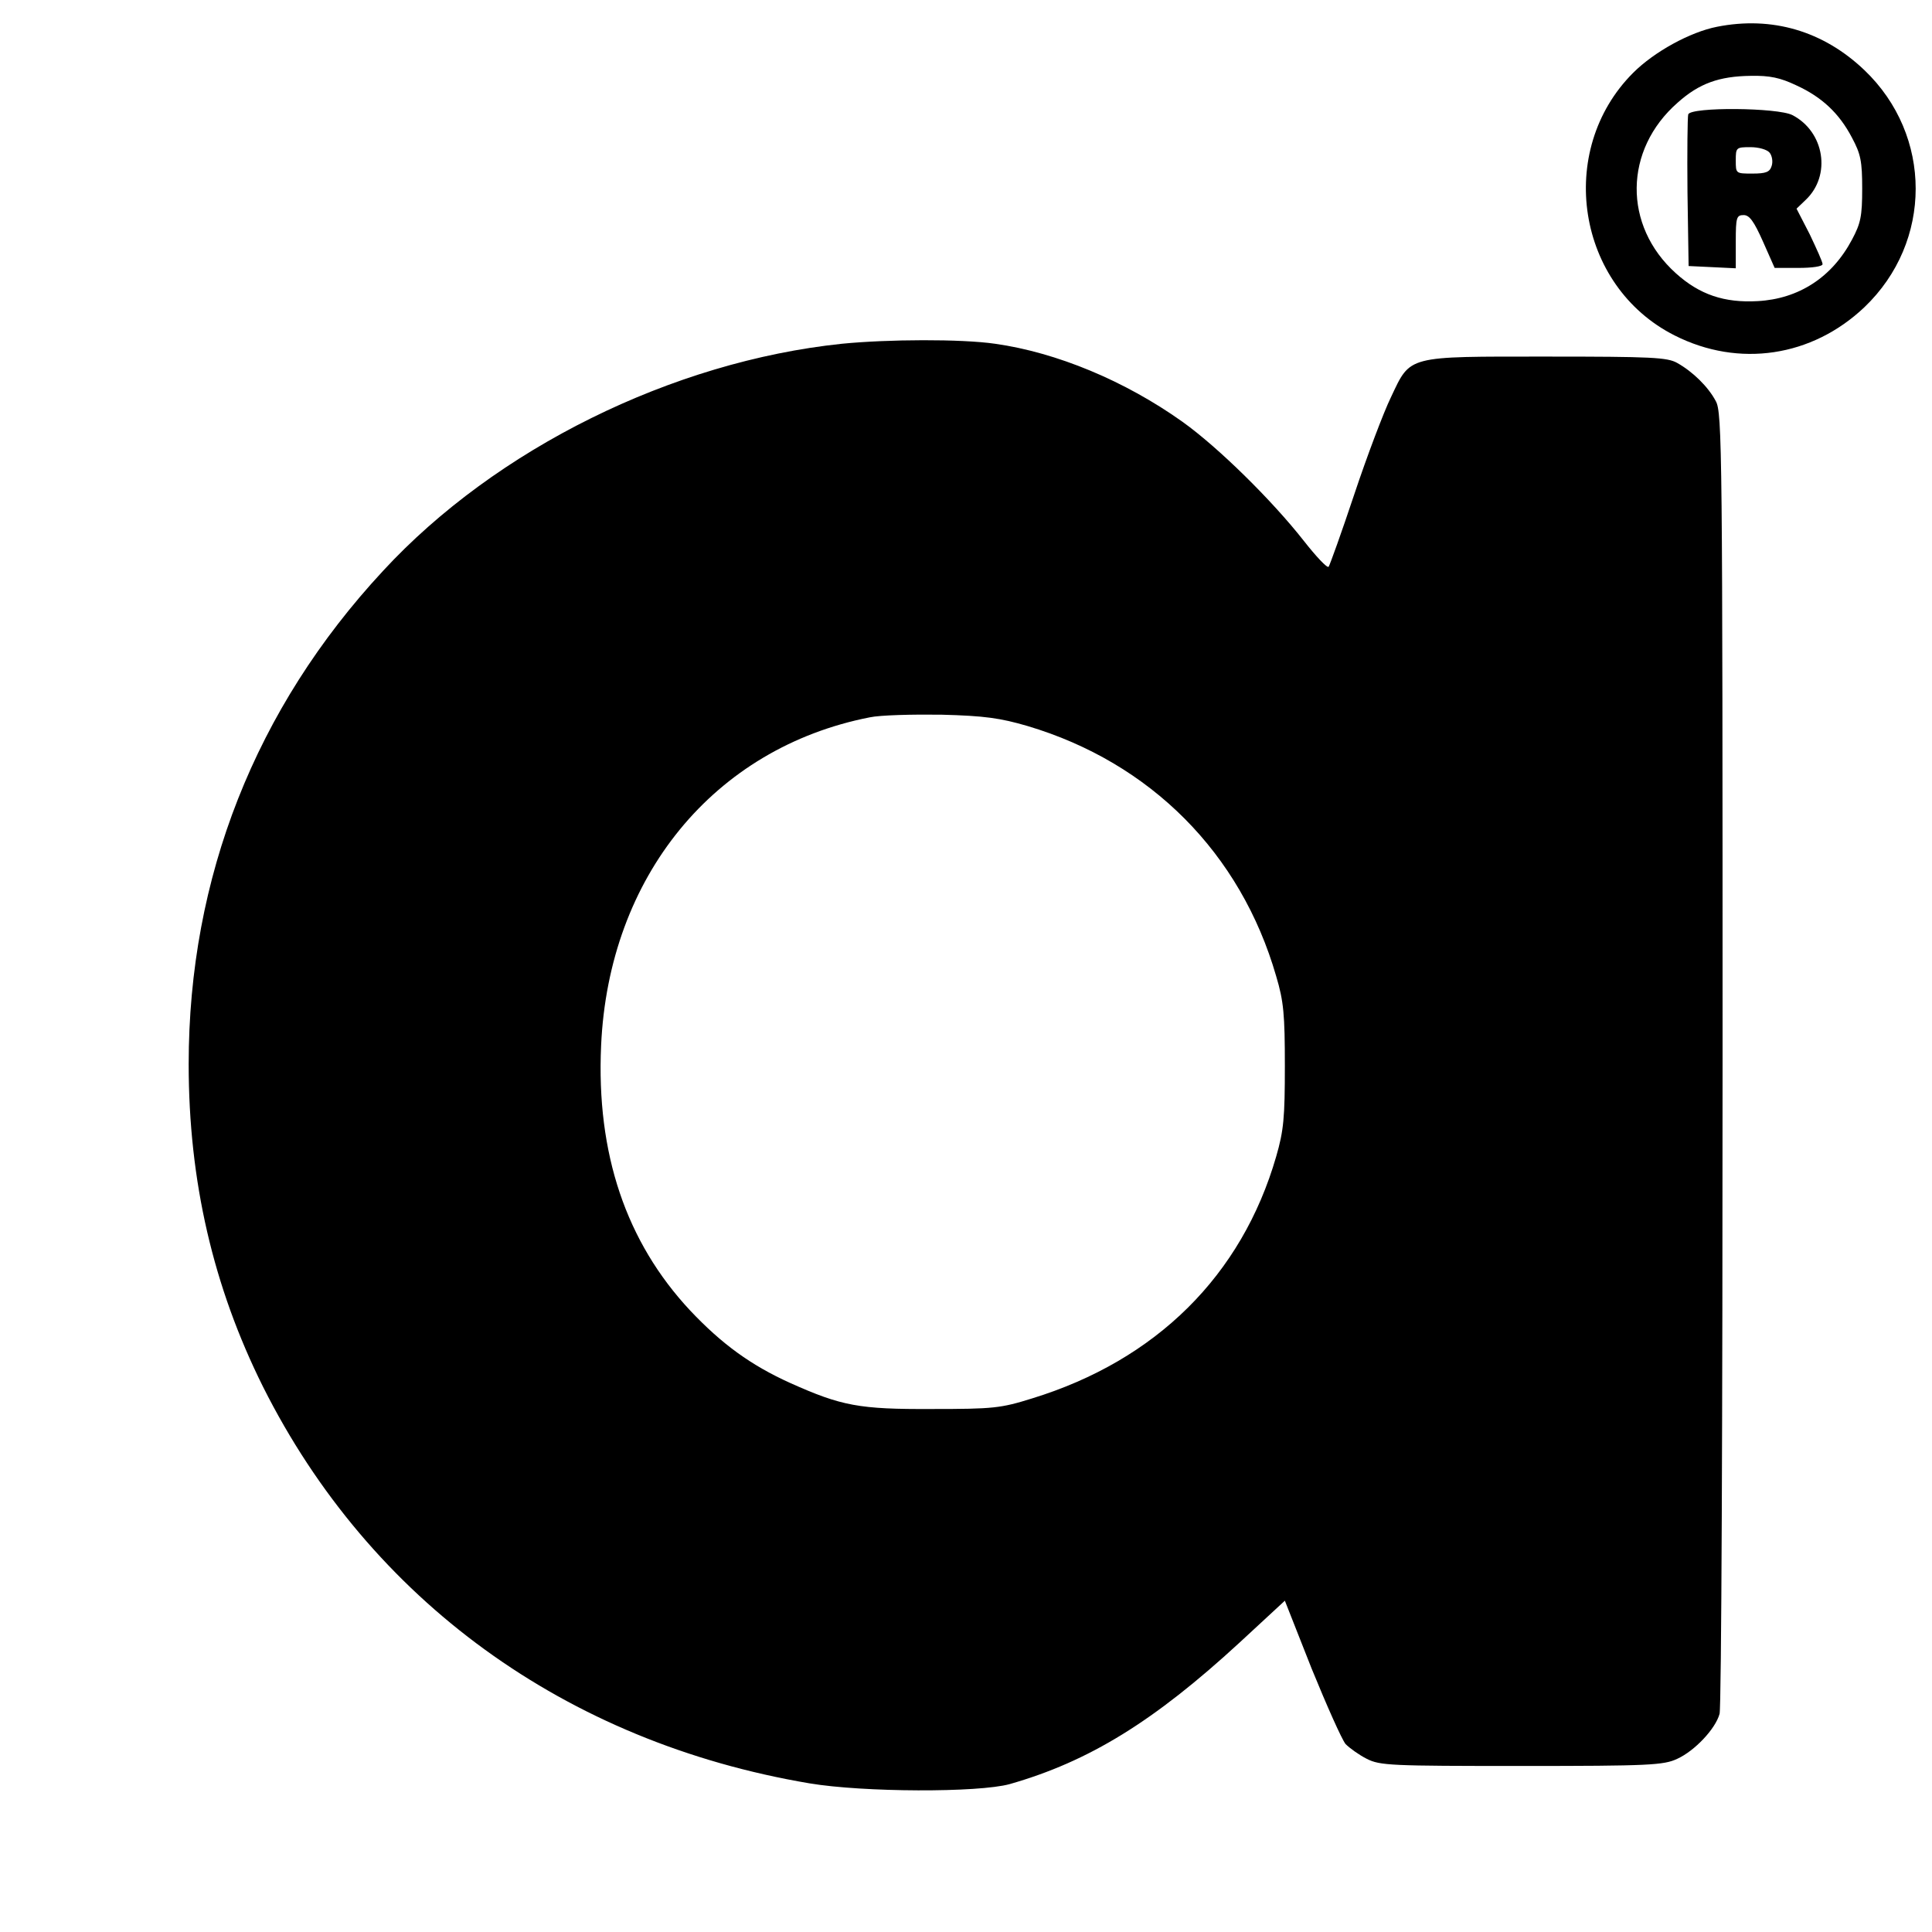 <?xml version="1.0" standalone="no"?>
<!DOCTYPE svg PUBLIC "-//W3C//DTD SVG 20010904//EN"
 "http://www.w3.org/TR/2001/REC-SVG-20010904/DTD/svg10.dtd">
<svg version="1.0" xmlns="http://www.w3.org/2000/svg"
 width="512pt" height="512pt" viewBox="0 0 512 512"
 preserveAspectRatio="xMidYMid meet">
<g transform="translate(0,512) scale(0.1,-0.1)"
fill="#000000" stroke="none">
<path d="M4550 5049 c-71 -14 -166 -66 -222 -122 -206 -206 -150 -565 110
-696 170 -86 364 -57 503 75 181 173 181 455 0 628 -109 104 -245 144 -391
115z m210 -155 c68 -31 114 -74 148 -139 23 -43 27 -62 27 -135 0 -73 -4 -92
-27 -135 -53 -100 -141 -157 -250 -163 -88 -5 -154 17 -217 74 -140 126 -138
327 5 452 57 51 110 70 194 71 50 1 78 -5 120 -25z"/>
<path d="M4474 4817 c-2 -7 -3 -100 -2 -207 l3 -195 63 -3 62 -3 0 71 c0 64 2
70 21 70 15 0 27 -16 51 -70 l31 -70 63 0 c37 0 64 4 64 10 0 6 -16 41 -34 79
l-35 68 24 23 c69 65 50 181 -35 225 -39 20 -268 22 -276 2z m216 -102 c6 -8
9 -23 5 -35 -5 -16 -15 -20 -51 -20 -44 0 -44 0 -44 35 0 34 1 35 39 35 21 0
44 -6 51 -15z"/>
<path d="M2231 4209 c-449 -47 -917 -278 -1216 -602 -338 -364 -515 -812 -515
-1307 0 -310 65 -590 197 -855 284 -566 802 -942 1448 -1051 143 -24 448 -25
531 -2 210 60 382 166 609 375 l120 111 71 -180 c40 -98 80 -188 90 -200 11
-11 36 -29 56 -39 35 -18 64 -19 410 -19 339 0 377 2 413 19 46 21 101 79 112
119 5 15 8 797 8 1737 0 1613 -1 1712 -18 1742 -20 38 -61 78 -102 101 -26 15
-68 17 -345 17 -375 0 -361 4 -414 -108 -19 -39 -63 -155 -97 -257 -34 -102
-65 -188 -68 -192 -4 -4 -33 27 -66 69 -84 107 -226 247 -321 315 -153 109
-334 184 -497 207 -90 13 -284 12 -406 0z m492 -1013 c326 -97 565 -337 659
-663 20 -67 23 -102 23 -238 0 -137 -3 -171 -23 -240 -91 -315 -318 -540 -647
-641 -83 -26 -103 -28 -265 -28 -193 -1 -240 8 -376 69 -104 47 -181 103 -265
192 -170 182 -249 416 -236 702 20 448 299 789 712 870 28 6 113 8 190 7 115
-3 156 -9 228 -30z"/>
</g>
</svg>
